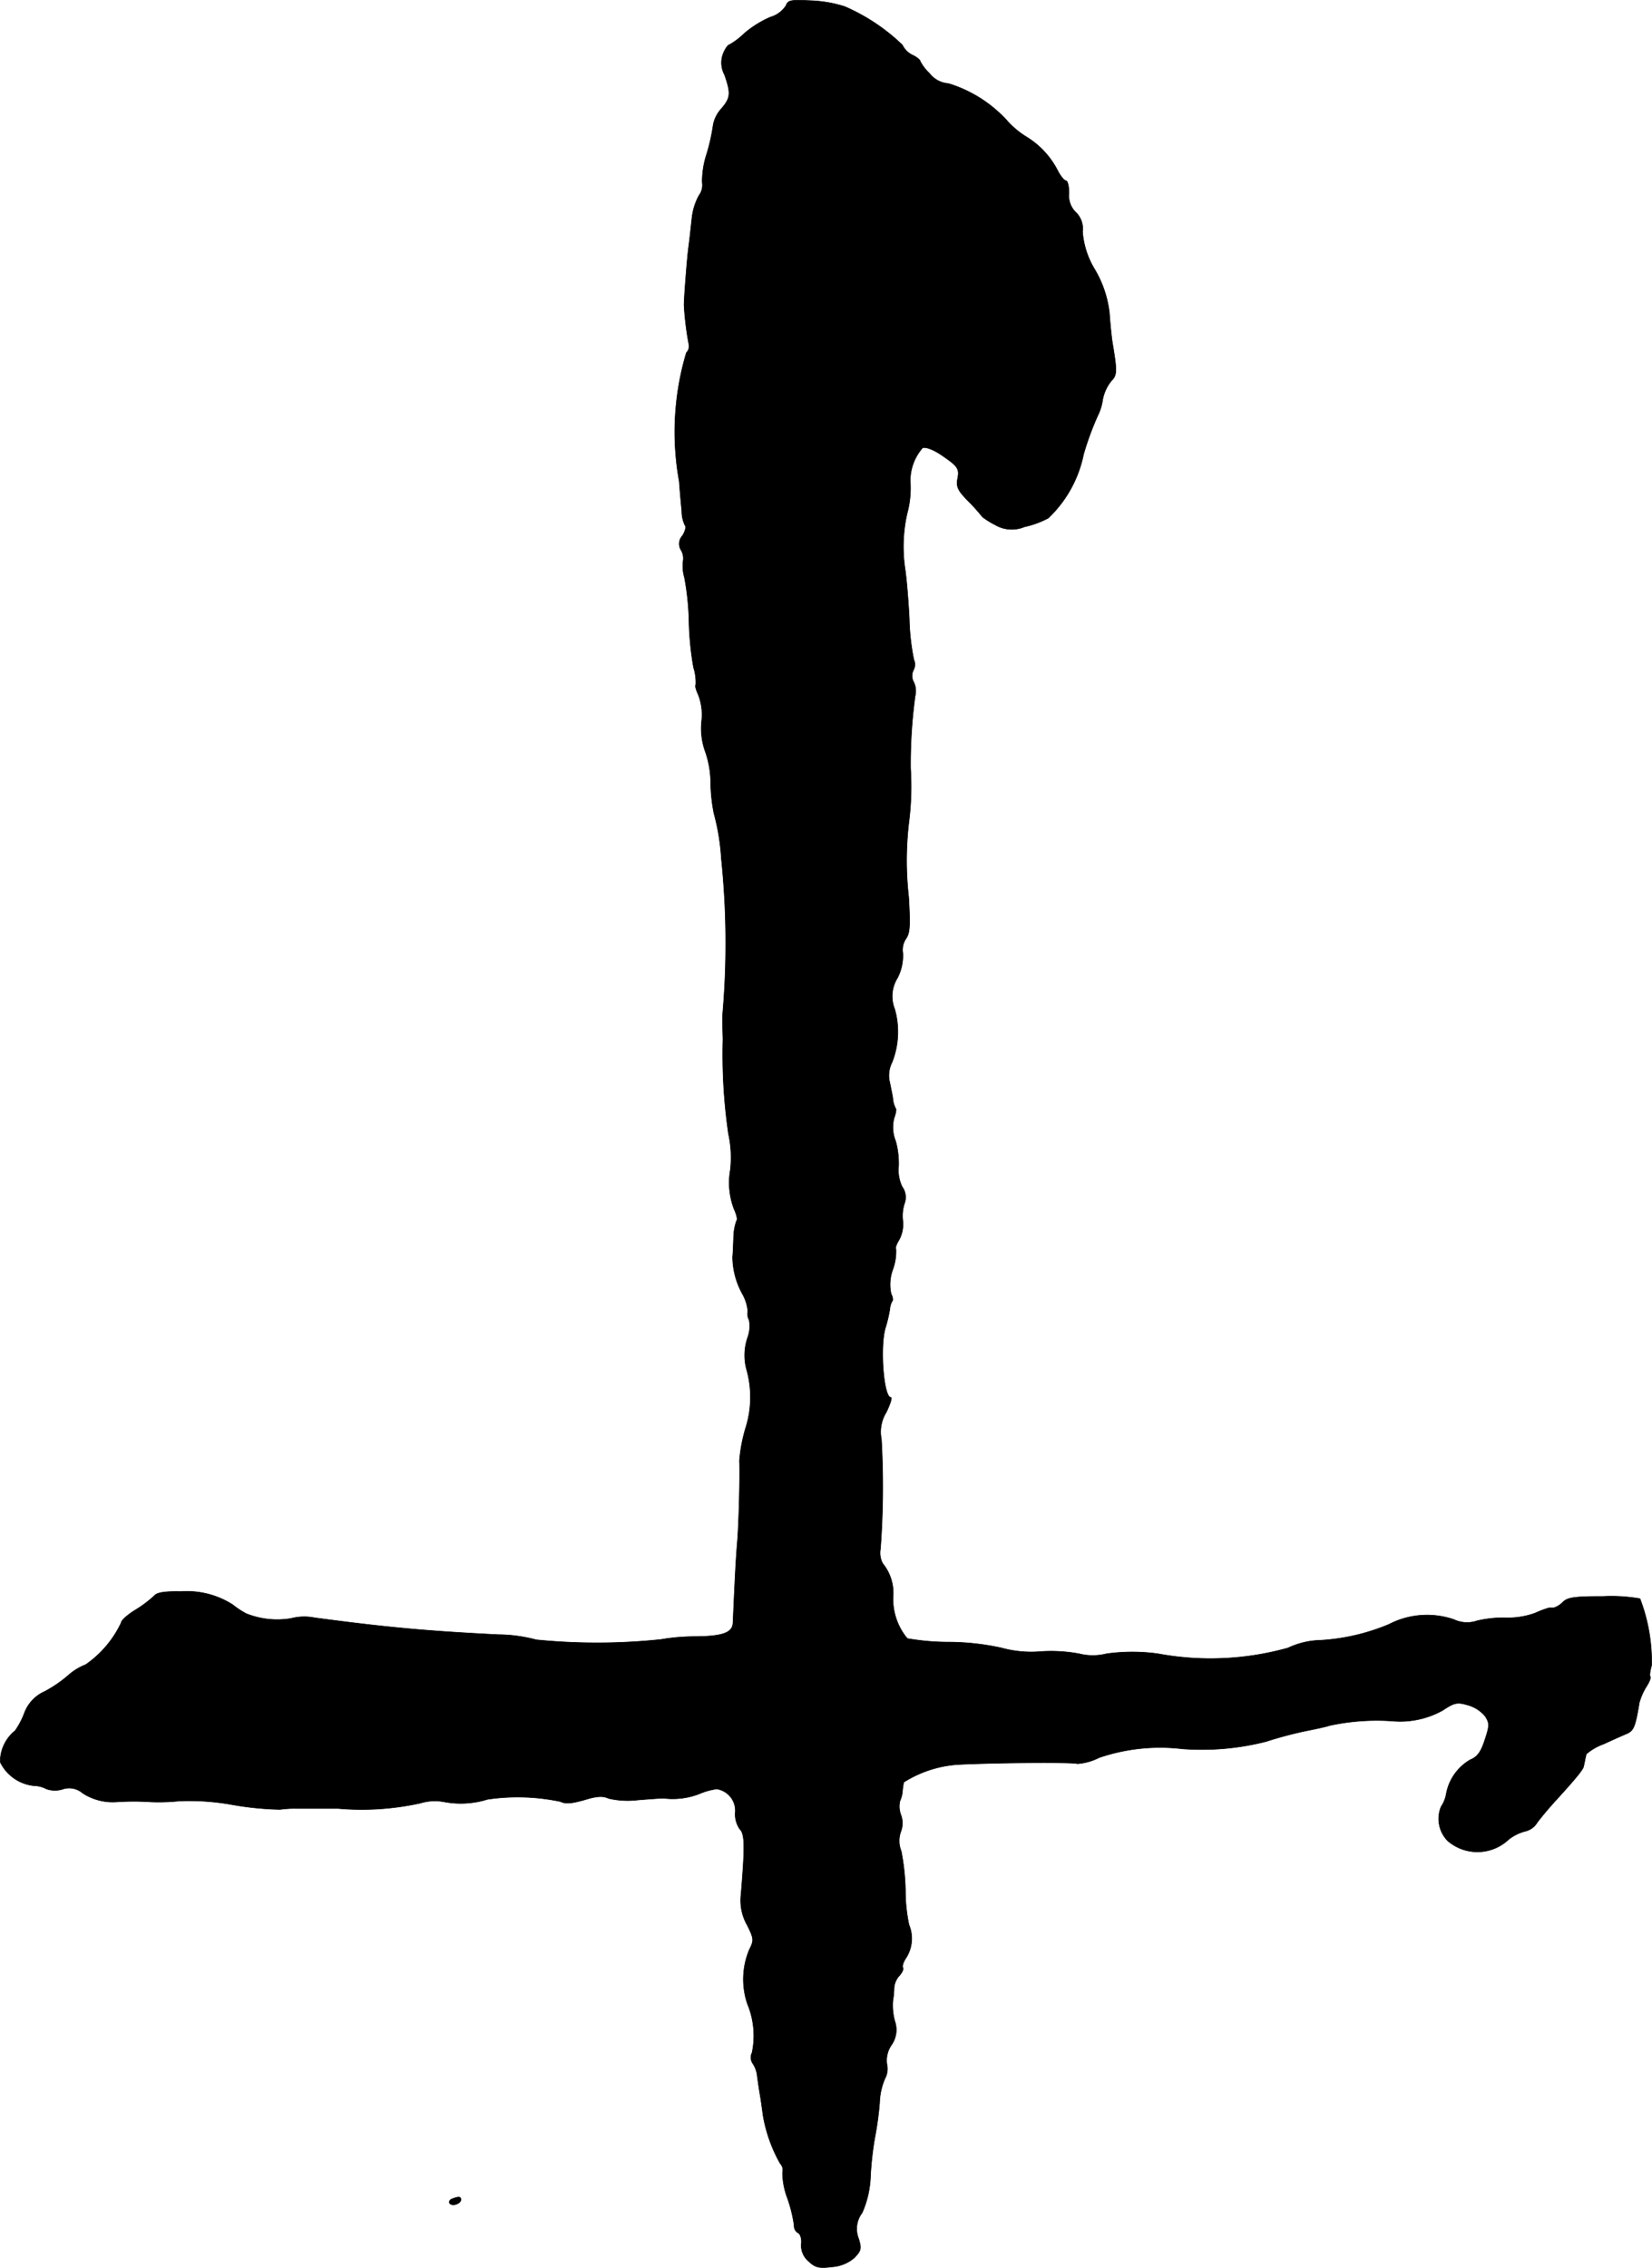 <?xml version="1.0" encoding="UTF-8"?>
<svg xmlns="http://www.w3.org/2000/svg"
     version="1.1"
     width="10.912mm"
     height="14.975mm"
     viewBox="0 0 30.931 42.448">
   <defs>
      <style type="text/css"><![CDATA[
      .a {
        stroke: #000;
        stroke-linecap: round;
        stroke-linejoin: round;
        stroke-width: 0.01px;
      }
    ]]></style>
   </defs>
   <path class="a"
         d="M14.717.104a.528.528,0,0,1-.297.218,1.95,1.95,0,0,0-.491.309,1.321,1.321,0,0,1-.273.206c-.024,0-.073.067-.109.151A.472.472,0,0,0,13.566,1.4c.121.351.115.43-.061.636a.623.623,0,0,0-.151.297,3.624,3.624,0,0,1-.121.545,1.666,1.666,0,0,0-.085.533.326.326,0,0,1-.061.248,1.124,1.124,0,0,0-.133.436c-.018.157-.042.394-.061.527-.03.224-.085.951-.085,1.09a5.594,5.594,0,0,0,.091.739.171.171,0,0,1-.048.151,5.179,5.179,0,0,0-.133,2.411c.012.182.036.436.048.557a.604.604,0,0,0,.061.267c.024.024,0,.109-.048.188a.223.223,0,0,0-.03.267.303.303,0,0,1,.042.206.741.741,0,0,0,.024.309,5.034,5.034,0,0,1,.085.812,5.632,5.632,0,0,0,.085.872.912.912,0,0,1,.042.327c-.018.012.006.097.048.188a1.032,1.032,0,0,1,.061.497,1.281,1.281,0,0,0,.073.575,1.804,1.804,0,0,1,.097.569,3.166,3.166,0,0,0,.061.575,4.18,4.18,0,0,1,.139.848,15.397,15.397,0,0,1,.03,2.847,1.979,1.979,0,0,0-.006.273c0,.085.006.206.006.273a10.331,10.331,0,0,0,.103,1.757,2.076,2.076,0,0,1,.036.672,1.387,1.387,0,0,0,.067.733c.048.103.073.206.048.224a.998.998,0,0,0-.055.327c-.006.157-.012.309-.018.345a1.451,1.451,0,0,0,.176.684.82.82,0,0,1,.109.333.249.249,0,0,0,.024.17.621.621,0,0,1-.03.333,1.034,1.034,0,0,0-.024.569A1.905,1.905,0,0,1,13.96,26.73a2.961,2.961,0,0,0-.115.606c.012.357-.012,1.157-.036,1.484-.024.279-.042.557-.085,1.557-.012.182-.188.248-.697.254a3.867,3.867,0,0,0-.654.055,11.542,11.542,0,0,1-2.332.006,2.84,2.84,0,0,0-.715-.097c-1.333-.067-2.065-.133-3.434-.315a.972.972,0,0,0-.442.012,1.559,1.559,0,0,1-.842-.091,1.595,1.595,0,0,1-.248-.164,1.59,1.59,0,0,0-.975-.248c-.303-.006-.448.018-.497.079a2.223,2.223,0,0,1-.345.26c-.151.091-.273.2-.273.242a1.981,1.981,0,0,1-.666.787,1.084,1.084,0,0,0-.333.206,2.39,2.39,0,0,1-.436.297.713.713,0,0,0-.382.412,1.459,1.459,0,0,1-.17.321.746.746,0,0,0-.279.588.793.793,0,0,0,.63.442.526.526,0,0,1,.236.061.482.482,0,0,0,.297.006.385.385,0,0,1,.382.073,1.034,1.034,0,0,0,.618.164,5.058,5.058,0,0,1,.678,0,3.754,3.754,0,0,0,.515-.018,4.522,4.522,0,0,1,.975.067,5.774,5.774,0,0,0,.909.091,1.935,1.935,0,0,1,.285-.018h.8A5.105,5.105,0,0,0,7.867,33.75a.928.928,0,0,1,.454-.024,1.672,1.672,0,0,0,.806-.048,3.9,3.9,0,0,1,1.369.042c.091.048.206.036.442-.03.236-.073.351-.079.454-.03a1.566,1.566,0,0,0,.551.03c.23-.018.454-.036.503-.03a1.374,1.374,0,0,0,.648-.085,1.235,1.235,0,0,1,.327-.091.411.411,0,0,1,.345.448.487.487,0,0,0,.085.303c.097.091.097.327.024,1.217a.937.937,0,0,0,.115.581c.127.254.127.285.042.454a1.432,1.432,0,0,0-.036,1.024,1.545,1.545,0,0,1,.085.909.201.201,0,0,0,.012.2.509.509,0,0,1,.085.236c.012.091.036.26.055.363.018.109.042.285.055.382a2.791,2.791,0,0,0,.321.896.169.169,0,0,1,.042.164,1.399,1.399,0,0,0,.091.478,2.596,2.596,0,0,1,.127.515.151.151,0,0,0,.073.139c.042.018.073.109.061.206a.386.386,0,0,0,.139.327c.121.115.194.133.43.103a.716.716,0,0,0,.424-.17c.127-.133.139-.17.079-.363a.49.49,0,0,1,.067-.478,1.844,1.844,0,0,0,.157-.69,6.141,6.141,0,0,1,.079-.709,6.005,6.005,0,0,0,.091-.66,1.22,1.22,0,0,1,.103-.46A.375.375,0,0,0,16.607,38.644a.507.507,0,0,1,.085-.369.492.492,0,0,0,.061-.448,1.132,1.132,0,0,1-.036-.376,1.725,1.725,0,0,0,.024-.254.385.385,0,0,1,.103-.224c.048-.055.079-.121.061-.145-.018-.03.012-.115.067-.194a.671.671,0,0,0,.048-.606,3.039,3.039,0,0,1-.067-.636,4.314,4.314,0,0,0-.079-.745.508.508,0,0,1-.006-.369.444.444,0,0,0,0-.309.449.449,0,0,1-.018-.26.553.553,0,0,0,.048-.188,1.224,1.224,0,0,1,.024-.164,2.163,2.163,0,0,1,1.066-.333c.812-.036,2.15-.042,2.18-.012a1.072,1.072,0,0,0,.412-.115,3.541,3.541,0,0,1,1.557-.164,4.858,4.858,0,0,0,1.575-.139,7.315,7.315,0,0,1,.727-.194c.182-.036.388-.079.454-.103a4.181,4.181,0,0,1,1.169-.085,1.636,1.636,0,0,0,.951-.2c.218-.145.273-.157.472-.097a.644.644,0,0,1,.321.206c.085.133.085.176-.006.448-.073.224-.139.315-.273.369a.93.93,0,0,0-.448.636.618.618,0,0,1-.097.242.591.591,0,0,0,.121.636.851.851,0,0,0,1.145-.024.855.855,0,0,1,.327-.157.355.355,0,0,0,.206-.157c.061-.085.218-.273.351-.418.376-.412.515-.581.521-.642.006-.03.018-.085.024-.115.006-.036.018-.079.024-.109a1.04,1.04,0,0,1,.327-.188c.17-.079.376-.17.448-.2.115-.061.145-.133.218-.575a1.181,1.181,0,0,1,.127-.291c.061-.091.091-.176.079-.194-.018-.012-.006-.109.024-.212a3.293,3.293,0,0,0-.218-1.248,3.127,3.127,0,0,0-.69-.042c-.539,0-.666.018-.757.109a.402.402,0,0,1-.164.103h-.085a1.76,1.76,0,0,0-.26.097,1.478,1.478,0,0,1-.539.091,2.179,2.179,0,0,0-.551.055.584.584,0,0,1-.442-.024,1.55,1.55,0,0,0-1.211.091,3.898,3.898,0,0,1-1.369.303,1.489,1.489,0,0,0-.521.139,5.386,5.386,0,0,1-2.435.109,3.52,3.52,0,0,0-.963,0,1.052,1.052,0,0,1-.515,0,2.889,2.889,0,0,0-.709-.042,2.109,2.109,0,0,1-.745-.067,4.687,4.687,0,0,0-.969-.109,4.555,4.555,0,0,1-.793-.067,1.153,1.153,0,0,1-.267-.769.877.877,0,0,0-.194-.636.419.419,0,0,1-.042-.273,15.733,15.733,0,0,0,.018-2.053.694.694,0,0,1,.091-.503c.073-.151.115-.279.085-.279-.133,0-.206-.933-.103-1.296a2.544,2.544,0,0,0,.085-.357.346.346,0,0,1,.042-.145c.024-.018.012-.085-.018-.139a.817.817,0,0,1,.03-.454.991.991,0,0,0,.061-.382c-.018-.018.006-.091.055-.17a.613.613,0,0,0,.073-.363.757.757,0,0,1,.036-.339.331.331,0,0,0-.048-.297.712.712,0,0,1-.067-.382,1.568,1.568,0,0,0-.055-.472.684.684,0,0,1-.03-.43c.03-.085.048-.164.03-.182A.471.471,0,0,1,16.716,20.546c-.018-.097-.048-.248-.067-.333a.549.549,0,0,1,.055-.333,1.555,1.555,0,0,0,.048-.993.646.646,0,0,1,.055-.588.919.919,0,0,0,.097-.46.373.373,0,0,1,.061-.273c.073-.103.079-.254.048-.781a6.078,6.078,0,0,1,.006-1.411,5.247,5.247,0,0,0,.03-.987,9.472,9.472,0,0,1,.085-1.357.389.389,0,0,0-.024-.26.239.239,0,0,1-.006-.23.219.219,0,0,0,.006-.194,4.274,4.274,0,0,1-.085-.757c-.018-.369-.055-.787-.079-.939a2.825,2.825,0,0,1,.036-1.03,1.833,1.833,0,0,0,.061-.624.936.936,0,0,1,.23-.612c.055-.024.2.03.345.127.321.218.351.26.309.46-.024.145.012.218.212.418a3.336,3.336,0,0,1,.254.285,1.477,1.477,0,0,0,.242.151.613.613,0,0,0,.545.036,1.728,1.728,0,0,0,.448-.164,2.27,2.27,0,0,0,.66-1.193,5.42,5.42,0,0,1,.267-.727.956.956,0,0,0,.091-.297.796.796,0,0,1,.157-.345c.115-.115.115-.182.024-.727-.018-.115-.042-.363-.055-.551a2.054,2.054,0,0,0-.273-.812,1.582,1.582,0,0,1-.23-.709.425.425,0,0,0-.121-.357.43.43,0,0,1-.133-.357c0-.133-.024-.242-.061-.242-.03,0-.103-.091-.157-.2a1.586,1.586,0,0,0-.588-.624,1.618,1.618,0,0,1-.363-.309,2.459,2.459,0,0,0-1.09-.684.487.487,0,0,1-.351-.188.867.867,0,0,1-.176-.23c0-.024-.067-.079-.145-.115a.402.402,0,0,1-.188-.188A3.638,3.638,0,0,0,15.814.122a2.378,2.378,0,0,0-.618-.109C14.802-.005,14.754.001,14.717.104Z"/>
   <path class="a"
         d="M8.46,41.158c-.036.012-.061.054-.042.079.042.067.212.012.212-.067C8.63,41.109,8.582,41.109,8.46,41.158Z"/>
</svg>
